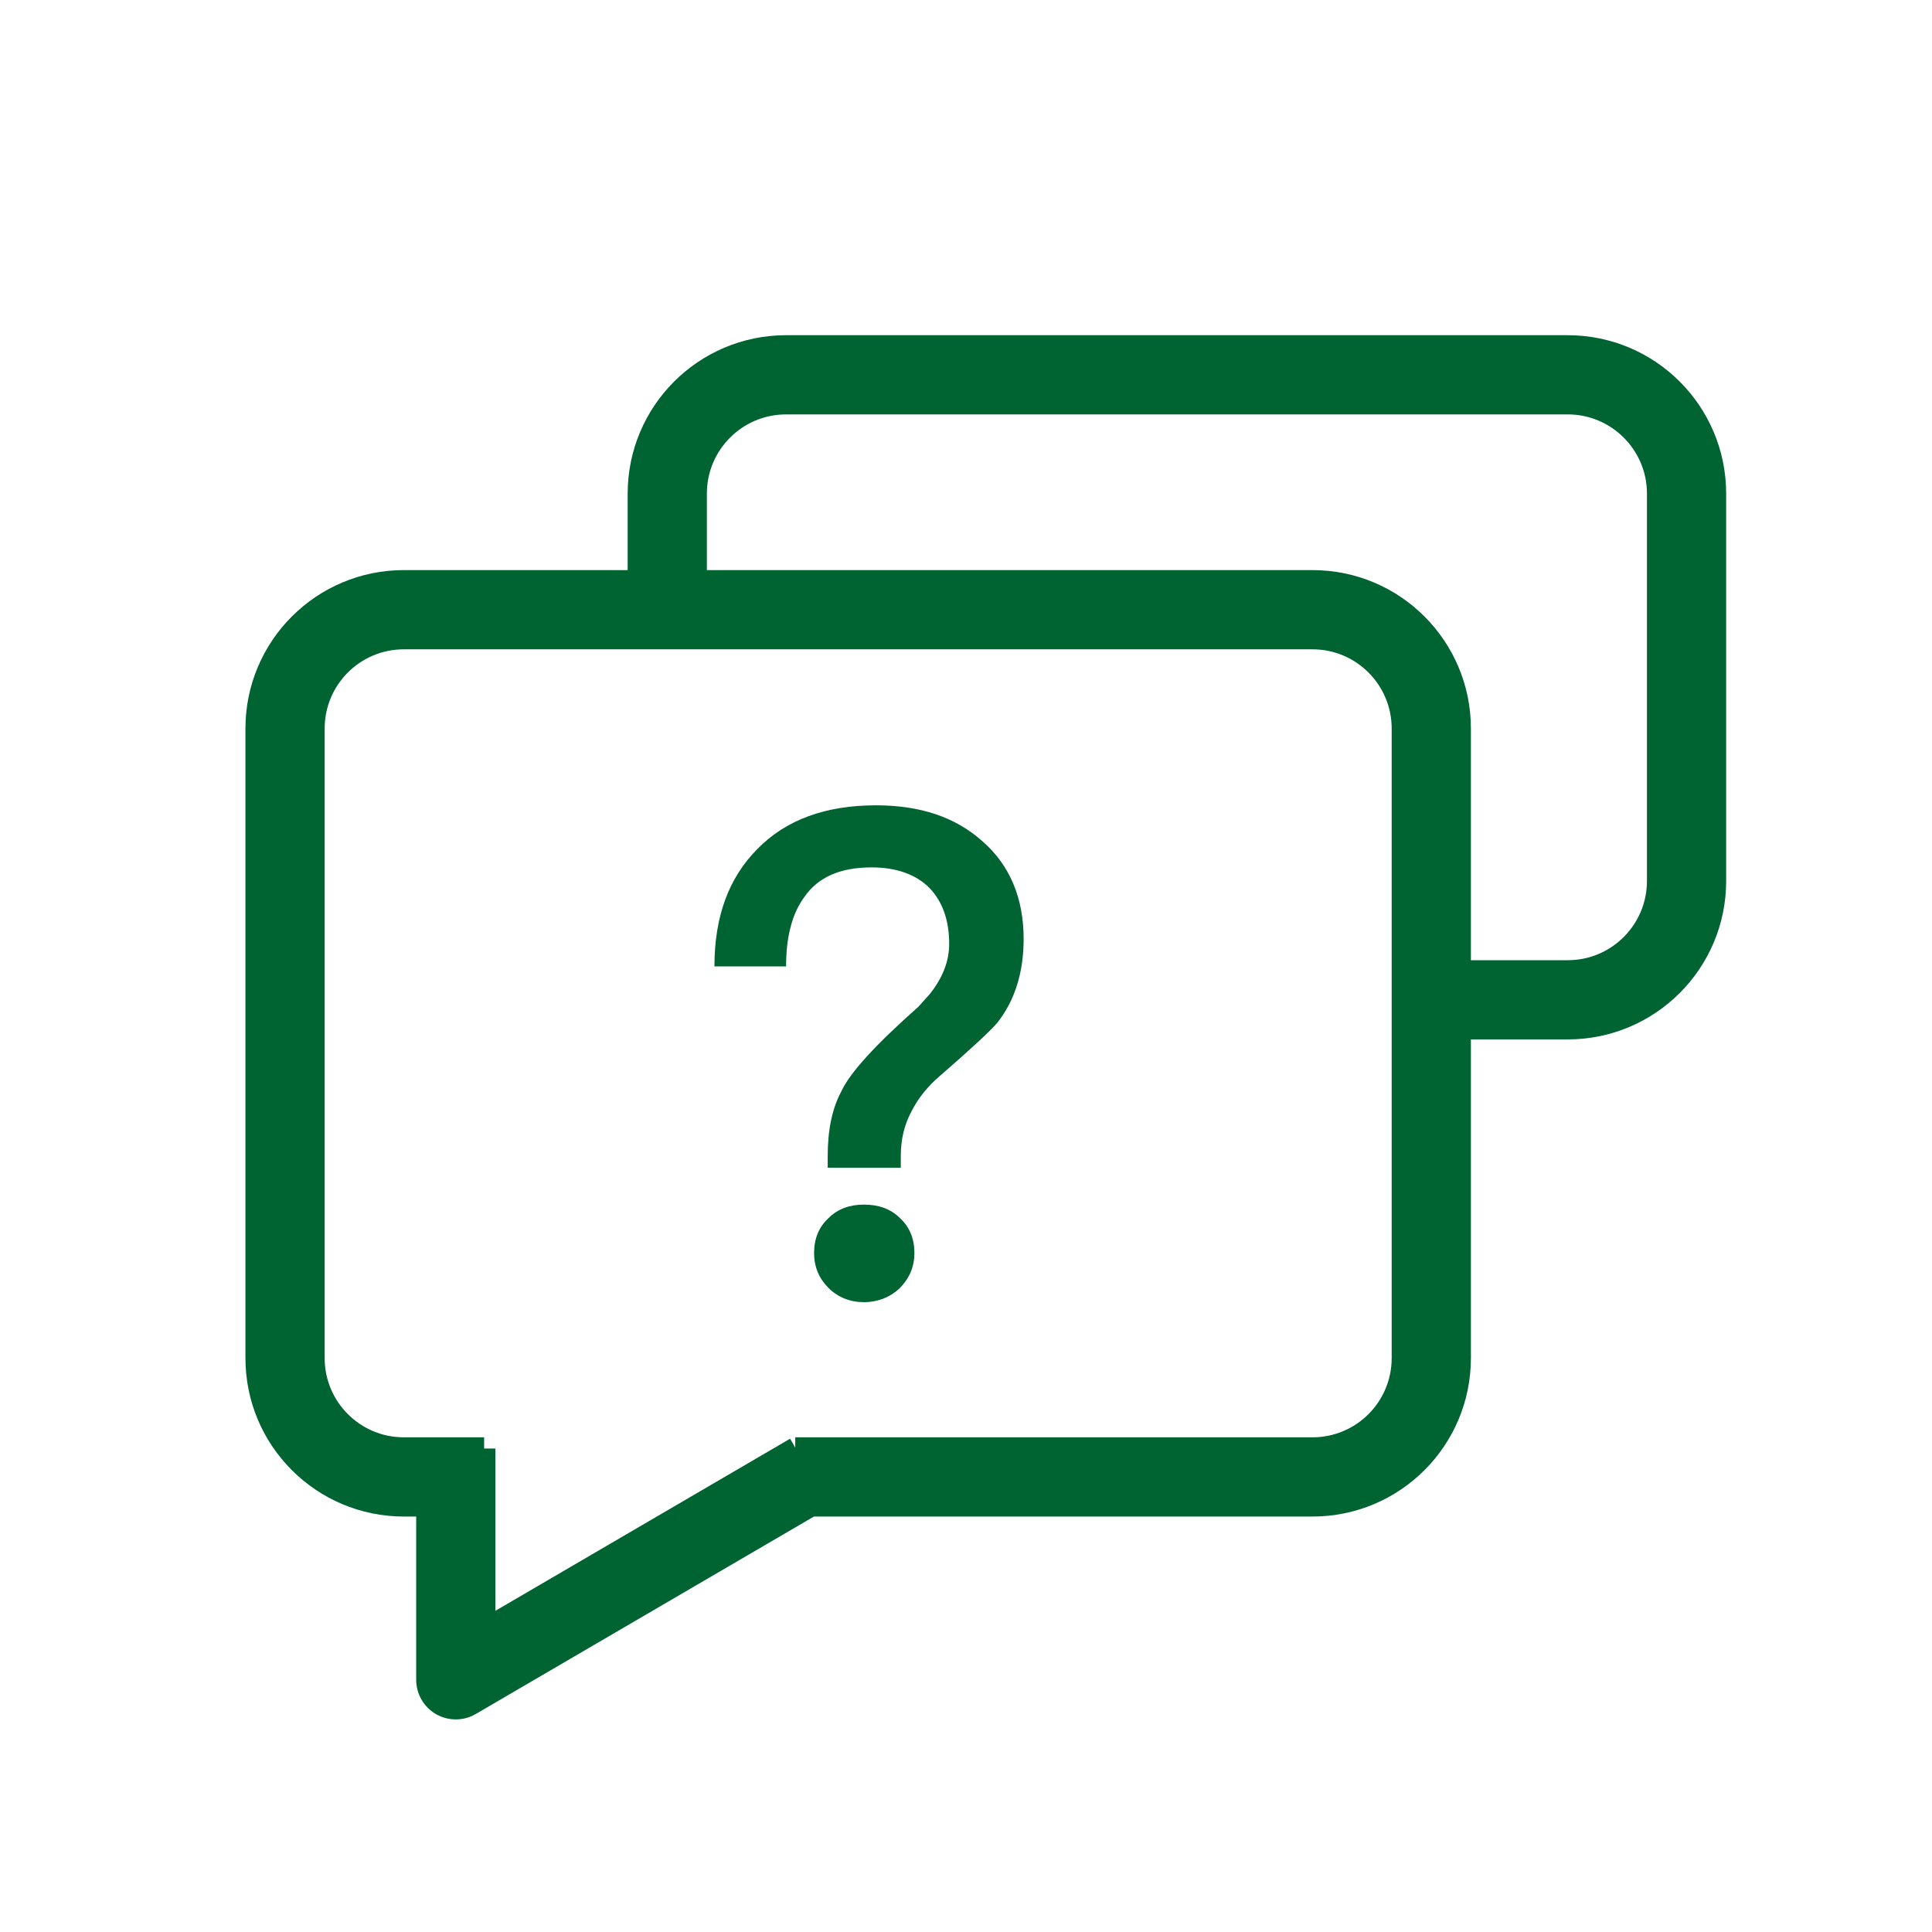 <svg width="24" height="24" viewBox="0 0 24 24" fill="none" xmlns="http://www.w3.org/2000/svg">
<path fill-rule="evenodd" clip-rule="evenodd" d="M5.017 7.082C3.93 7.082 3.049 7.963 3.049 9.05V16.871C3.049 17.958 3.93 18.839 5.017 18.839H5.17L5.17 20.867C5.17 21.043 5.264 21.206 5.417 21.294C5.57 21.381 5.758 21.381 5.91 21.292L10.111 18.839H11.441H16.304C17.391 18.839 18.272 17.958 18.272 16.871V9.05C18.272 7.963 17.391 7.082 16.304 7.082H5.017ZM9.879 17.983V17.855H11.441H16.304C16.848 17.855 17.288 17.414 17.288 16.871V9.05C17.288 8.507 16.848 8.066 16.304 8.066H5.017C4.473 8.066 4.033 8.507 4.033 9.05V16.871C4.033 17.414 4.473 17.855 5.017 17.855H6.014V17.994H6.154V20.01L9.815 17.872L9.879 17.983Z" fill="#006332"/>
<path d="M10.884 10.004C11.427 10.004 11.868 10.148 12.207 10.453C12.546 10.75 12.716 11.157 12.716 11.666C12.716 12.081 12.605 12.429 12.393 12.7C12.317 12.793 12.08 13.014 11.681 13.361C11.52 13.497 11.402 13.649 11.325 13.802C11.232 13.972 11.19 14.158 11.19 14.362V14.506H10.282V14.362C10.282 14.048 10.333 13.777 10.452 13.556C10.562 13.319 10.884 12.971 11.41 12.505L11.554 12.344C11.707 12.149 11.791 11.945 11.791 11.725C11.791 11.428 11.707 11.199 11.546 11.03C11.376 10.86 11.13 10.775 10.825 10.775C10.444 10.775 10.164 10.894 9.994 11.14C9.842 11.344 9.765 11.632 9.765 12.005H8.875C8.875 11.386 9.053 10.903 9.409 10.546C9.765 10.182 10.257 10.004 10.884 10.004ZM10.732 14.964C10.91 14.964 11.062 15.014 11.181 15.133C11.3 15.243 11.359 15.387 11.359 15.566C11.359 15.744 11.291 15.888 11.173 16.006C11.054 16.117 10.901 16.176 10.732 16.176C10.562 16.176 10.409 16.117 10.291 15.998C10.172 15.879 10.113 15.735 10.113 15.566C10.113 15.387 10.172 15.243 10.291 15.133C10.409 15.014 10.562 14.964 10.732 14.964Z" fill="#006332"/>
<path d="M17.883 12.42H19.475C20.29 12.42 20.951 11.759 20.951 10.944V6.132C20.951 5.317 20.29 4.656 19.475 4.656H9.765C8.95 4.656 8.289 5.317 8.289 6.132V7.76" stroke="#006332" stroke-width="0.984"/>
</svg>
